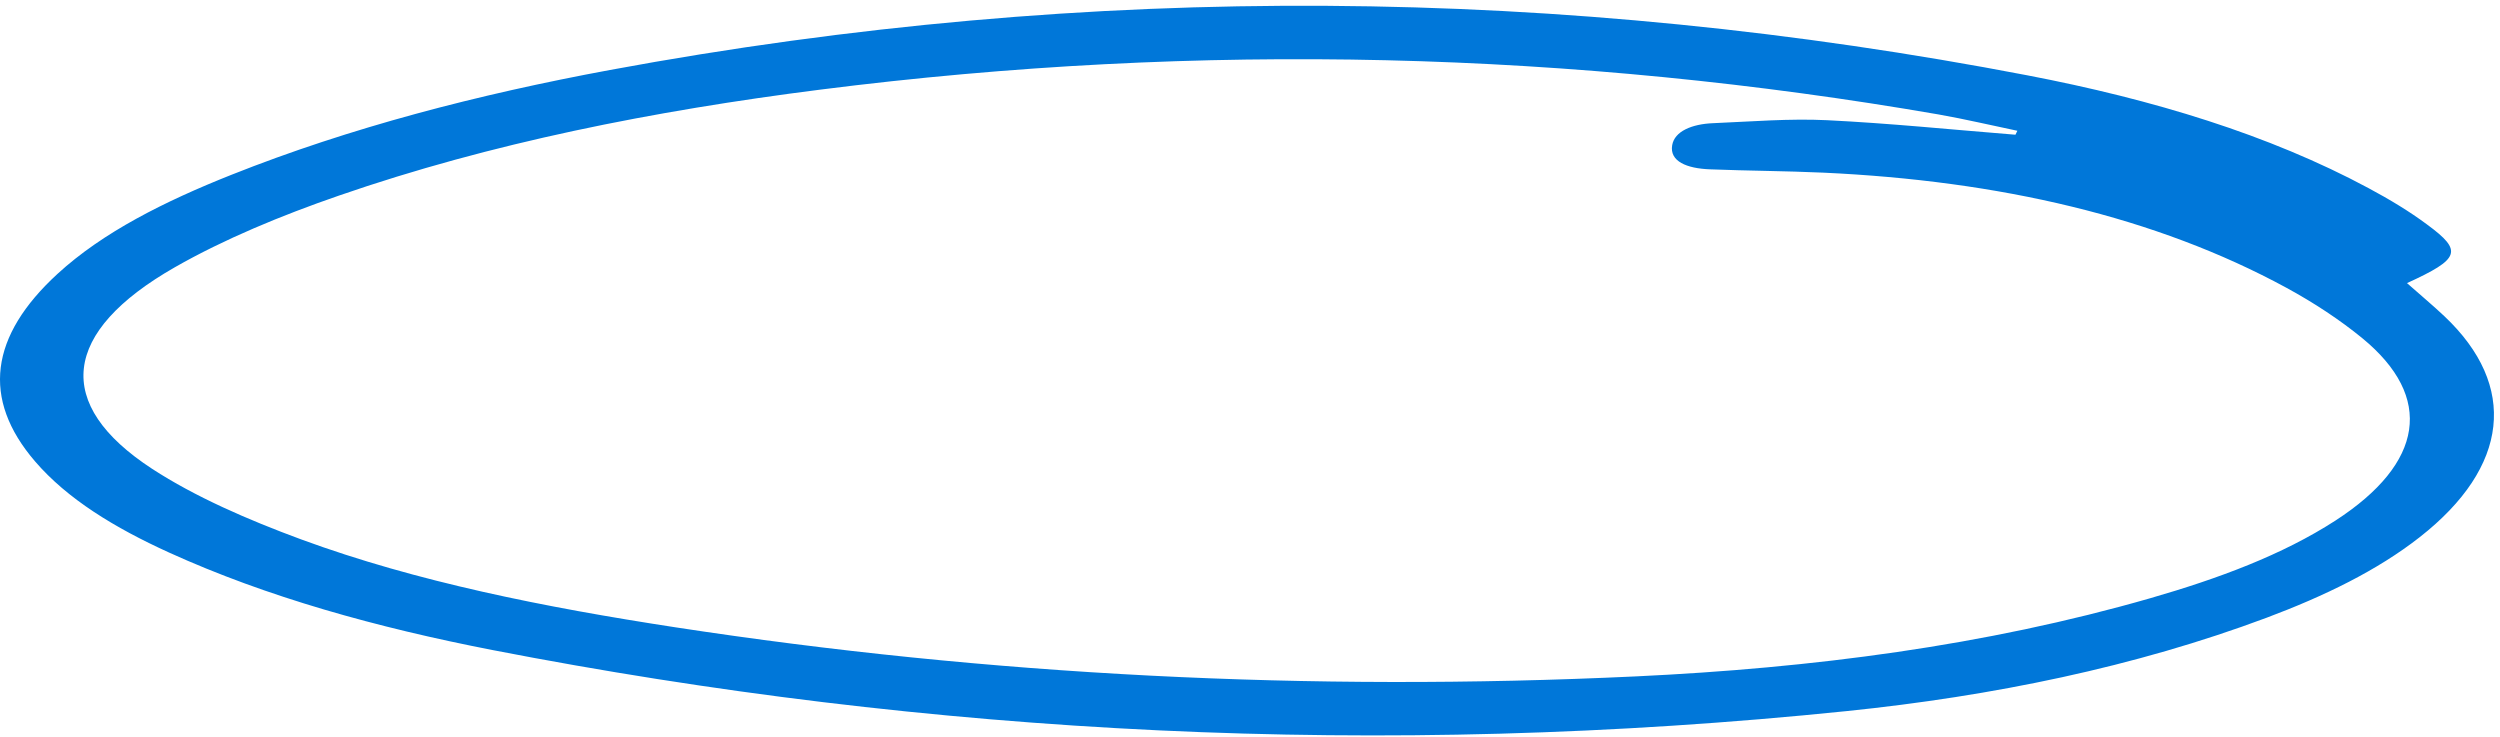 <svg width="234" height="69" viewBox="0 0 234 69" fill="none" xmlns="http://www.w3.org/2000/svg">
<path d="M225.296 26.5C226.596 27.65 227.736 28.6 228.786 29.59C235.706 36.12 234.866 43.71 226.496 50.27C222.506 53.4 217.566 55.79 212.156 57.82C199.826 62.43 186.526 65.15 172.836 66.56C129.226 71.04 87.006 68.79 46.126 60.85C35.276 58.74 24.976 55.88 15.806 51.71C10.736 49.4 6.306 46.71 3.276 43.18C-1.754 37.32 -0.944 31.45 5.376 25.64C9.636 21.73 15.406 18.85 21.666 16.36C32.786 11.94 44.746 8.84 57.096 6.55C102.316 -1.83 146.536 -1.25 189.756 7.05C201.486 9.3 212.396 12.61 221.696 17.61C223.656 18.66 225.536 19.79 227.196 21.03C230.546 23.5 230.266 24.22 225.296 26.5ZM188.646 12.61C188.706 12.49 188.766 12.37 188.826 12.24C186.366 11.73 183.936 11.15 181.436 10.71C147.396 4.82 112.516 3.85 76.776 8.39C61.196 10.37 45.956 13.38 31.716 18.31C26.306 20.18 20.966 22.39 16.376 25.01C5.756 31.07 4.976 37.84 14.236 43.88C18.246 46.49 23.176 48.64 28.196 50.49C38.996 54.46 50.986 56.84 63.246 58.72C92.496 63.2 122.476 64.76 153.126 63.31C169.586 62.53 185.786 60.45 201.276 55.99C207.626 54.16 213.626 51.94 218.606 48.72C226.886 43.35 227.846 37.18 221.106 31.65C219.016 29.94 216.606 28.35 214.016 26.94C201.766 20.28 187.106 16.92 170.656 16.16C167.136 16 163.586 15.99 160.066 15.85C157.876 15.77 156.256 15.1 156.516 13.59C156.736 12.29 158.356 11.61 160.346 11.53C163.896 11.38 167.506 11.08 170.996 11.25C176.906 11.54 182.766 12.14 188.646 12.61Z" fill="#0077D9"/>
</svg>
